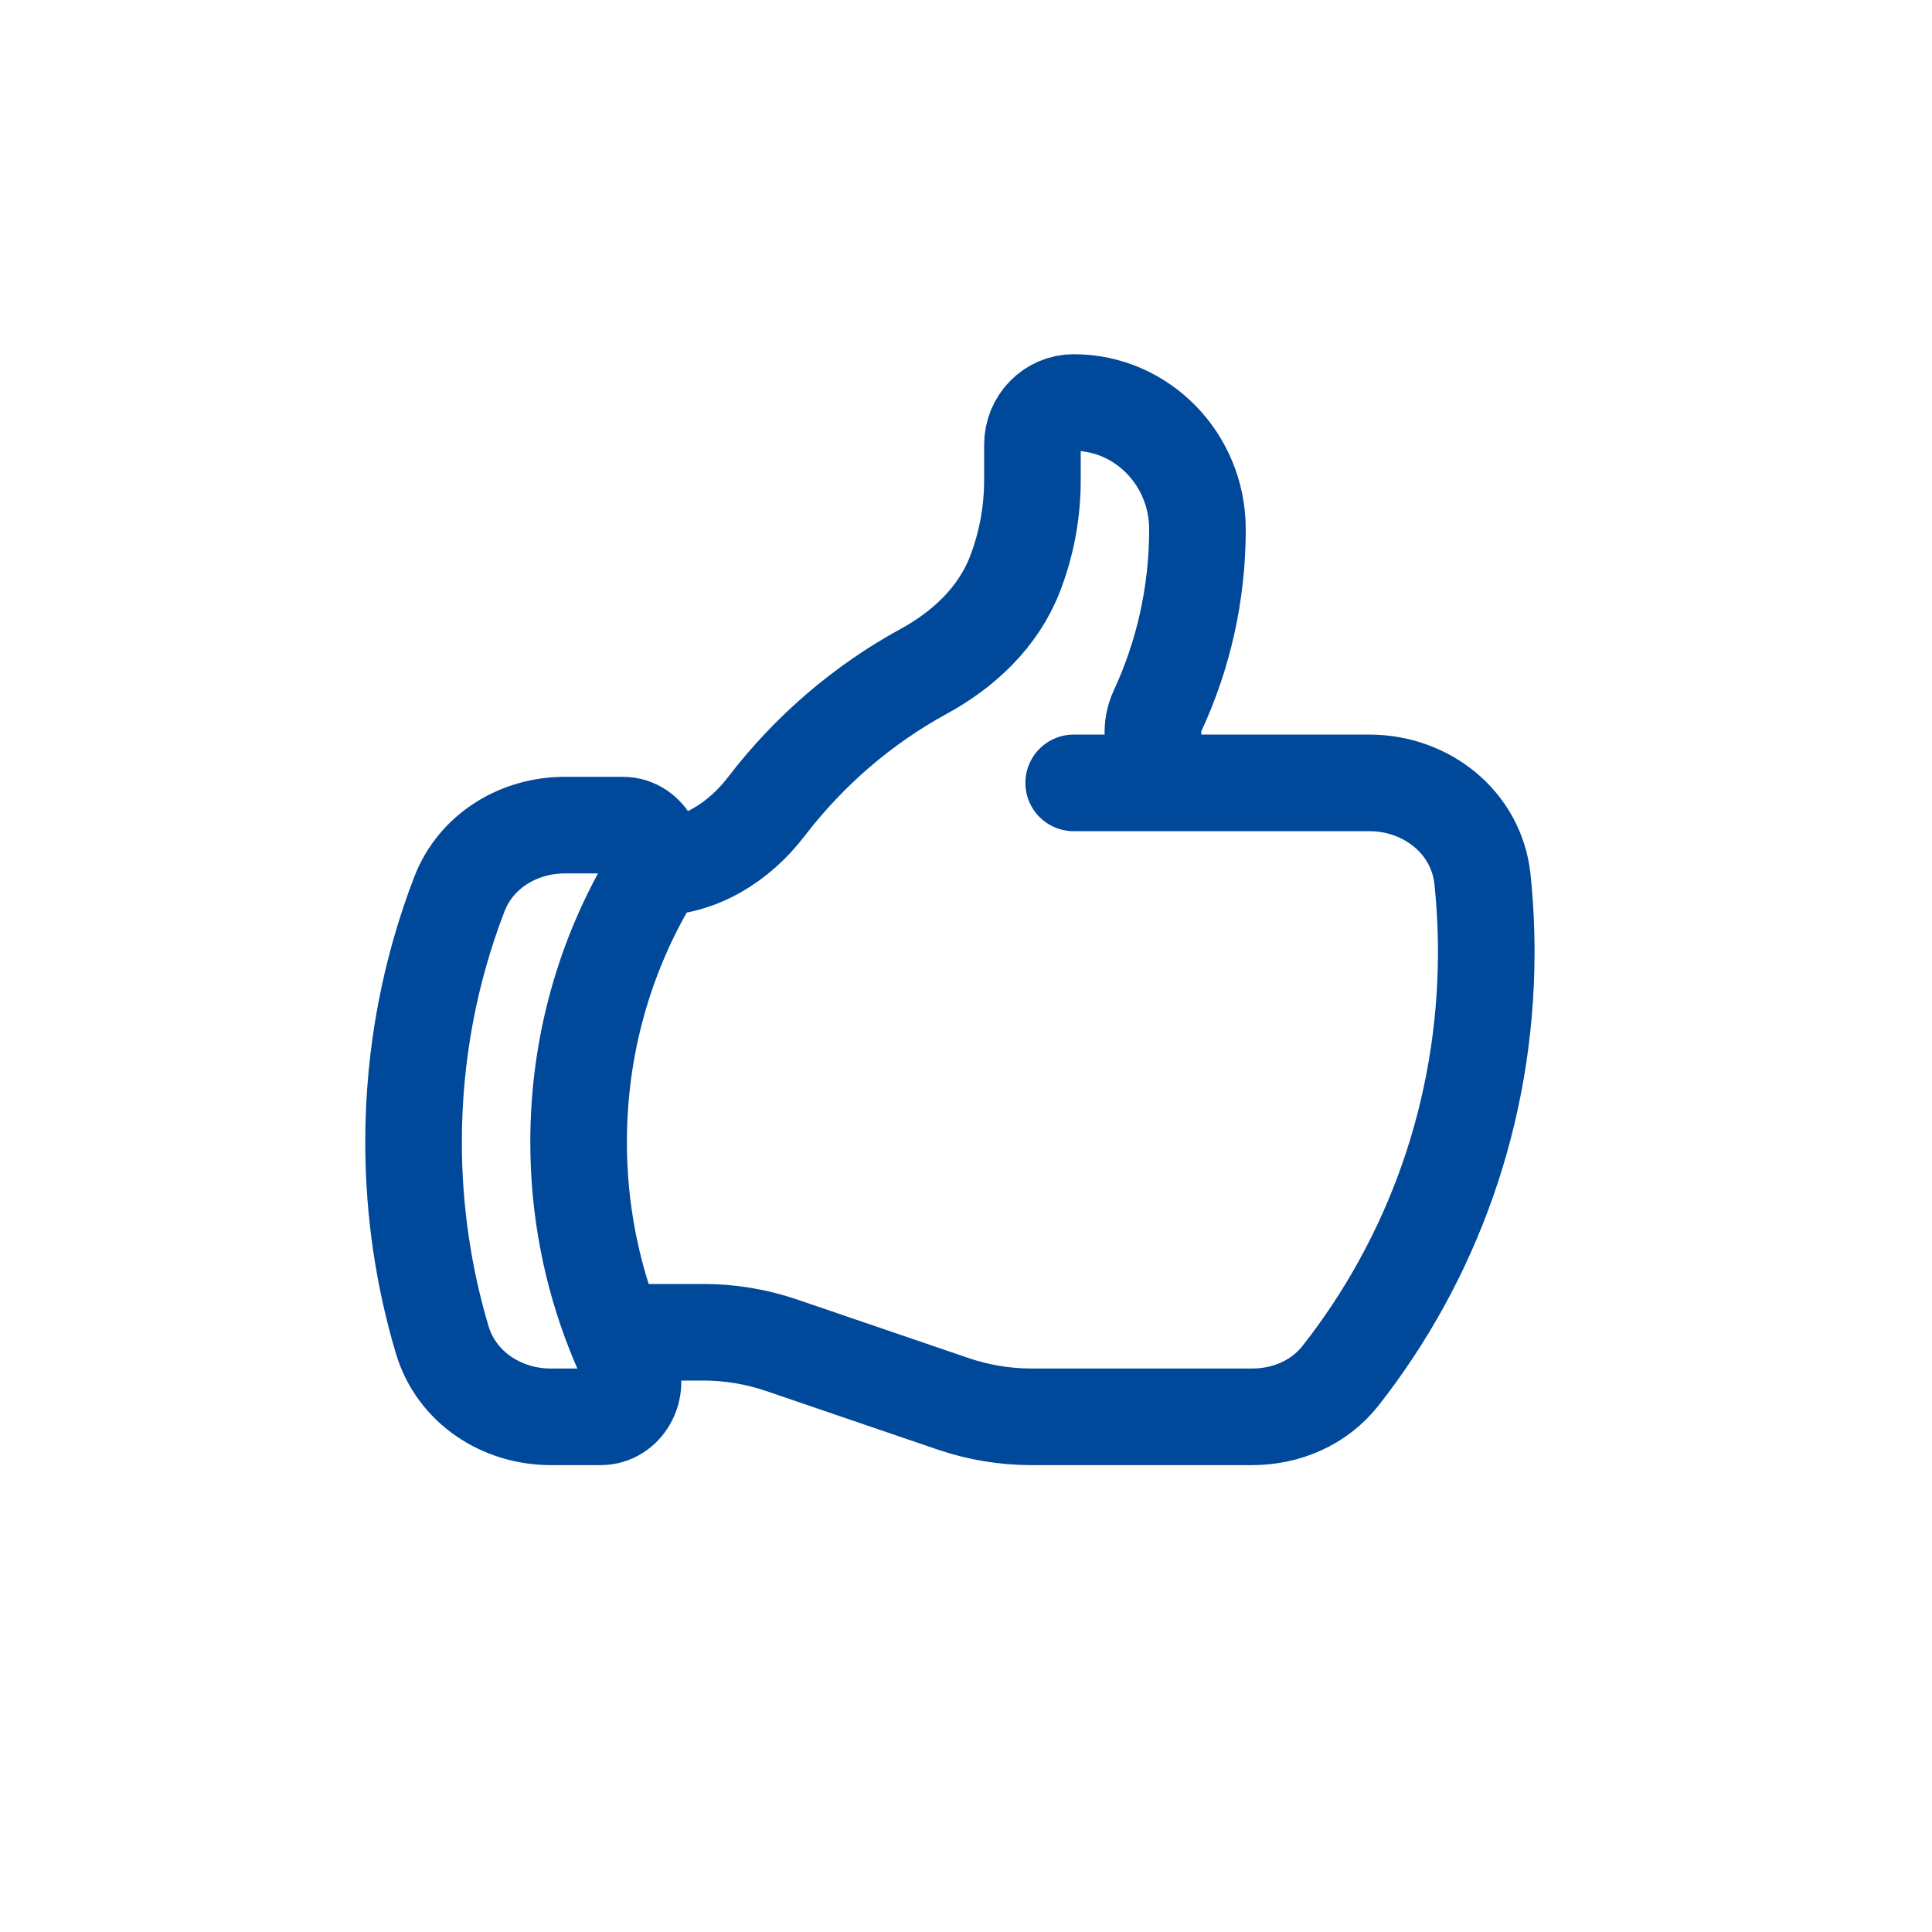 <?xml version="1.0" encoding="UTF-8"?> <svg xmlns="http://www.w3.org/2000/svg" width="50" height="50" viewBox="0 0 50 50" fill="none"><rect x="0" y="0" width="50" height="50" fill="#808080" stroke="none"/><circle cx="25" cy="25" r="25" fill="white"></circle><rect width="50" height="50" fill="white"></rect><path d="M16.942 22.448C18.09 22.448 19.126 21.798 19.834 20.872C20.935 19.435 22.322 18.238 23.908 17.373C24.936 16.812 25.828 15.979 26.261 14.871C26.563 14.096 26.719 13.269 26.719 12.434V11.511C26.719 10.906 27.197 10.417 27.787 10.417C29.555 10.417 30.99 11.886 30.99 13.698C30.99 15.377 30.62 16.968 29.96 18.39C29.582 19.205 30.112 20.261 30.992 20.261M30.992 20.261H35.442C36.904 20.261 38.212 21.273 38.367 22.761C38.431 23.377 38.464 24.002 38.464 24.636C38.464 28.788 37.051 32.603 34.692 35.604C34.141 36.306 33.288 36.667 32.408 36.667H26.691C26.002 36.667 25.318 36.553 24.665 36.33L20.231 34.816C19.578 34.593 18.894 34.479 18.205 34.479H15.905M30.992 20.261H27.787M15.905 34.479C16.023 34.778 16.151 35.071 16.29 35.358C16.57 35.94 16.179 36.667 15.544 36.667H14.252C12.987 36.667 11.813 35.911 11.444 34.672C10.962 33.054 10.703 31.337 10.703 29.557C10.703 27.293 11.123 25.13 11.887 23.144C12.321 22.015 13.433 21.354 14.617 21.354H16.116C16.788 21.354 17.177 22.165 16.828 22.753C15.651 24.737 14.974 27.066 14.974 29.557C14.974 31.298 15.305 32.959 15.905 34.479Z" stroke="#00489A" stroke-width="2.5" stroke-linecap="round" stroke-linejoin="round"></path></svg> 